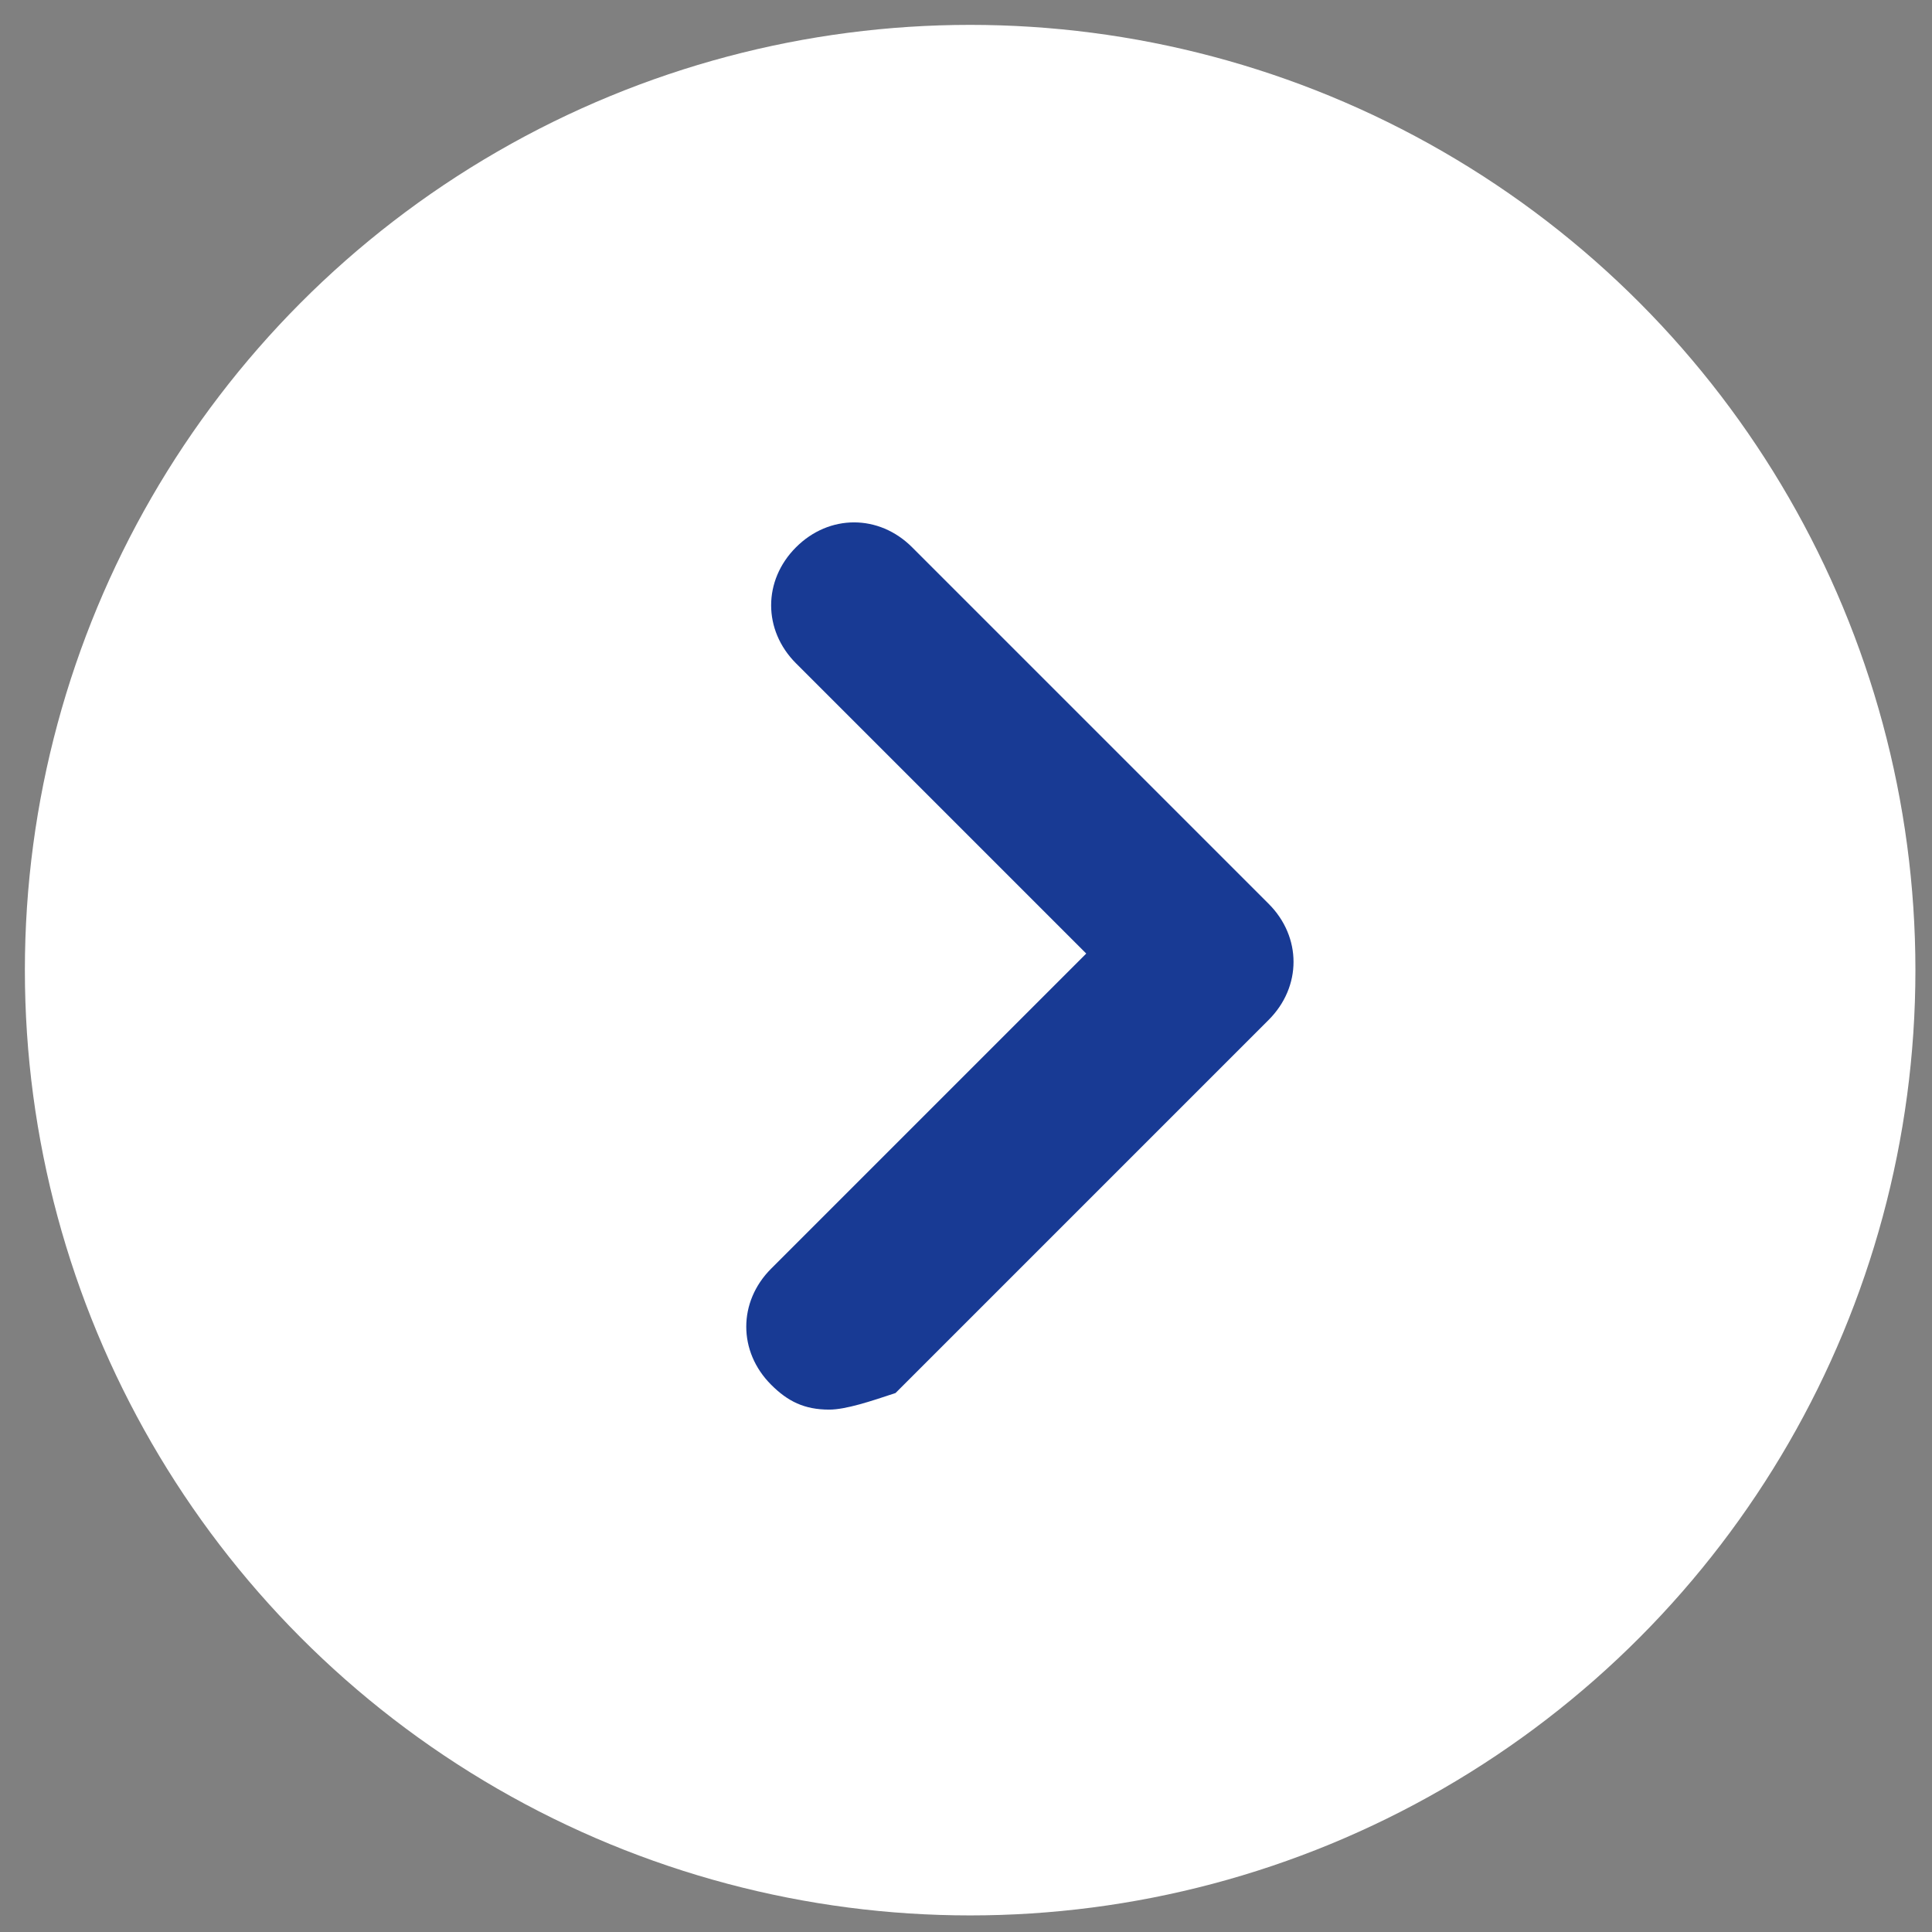 <?xml version="1.0" encoding="utf-8"?>
<!-- Generator: Adobe Illustrator 25.2.3, SVG Export Plug-In . SVG Version: 6.00 Build 0)  -->
<svg version="1.1" id="レイヤー_1" xmlns="http://www.w3.org/2000/svg" xmlns:xlink="http://www.w3.org/1999/xlink" x="0px"
	 y="0px" viewBox="0 0 23.3 23.3" style="enable-background:new 0 0 23.3 23.3;" xml:space="preserve">
<rect x="0" y="0" width="23.3" height="23.3" fill="#808080" stroke="none"/>
<style type="text/css">
	.st0{fill:#FFFFFF;}
	.st1{fill:#183A94;}
</style>
<circle class="st0" cx="11.7" cy="11.7" r="11.4"/>
<path class="st1" d="M10,17c-0.3,0-0.5-0.1-0.7-0.3c-0.4-0.4-0.4-1,0-1.4l3.8-3.8L9.6,8c-0.4-0.4-0.4-1,0-1.4c0.4-0.4,1-0.4,1.4,0
	l0,0l4.3,4.3c0.4,0.4,0.4,1,0,1.4l-4.5,4.5C10.5,16.9,10.2,17,10,17z"/>
</svg>
